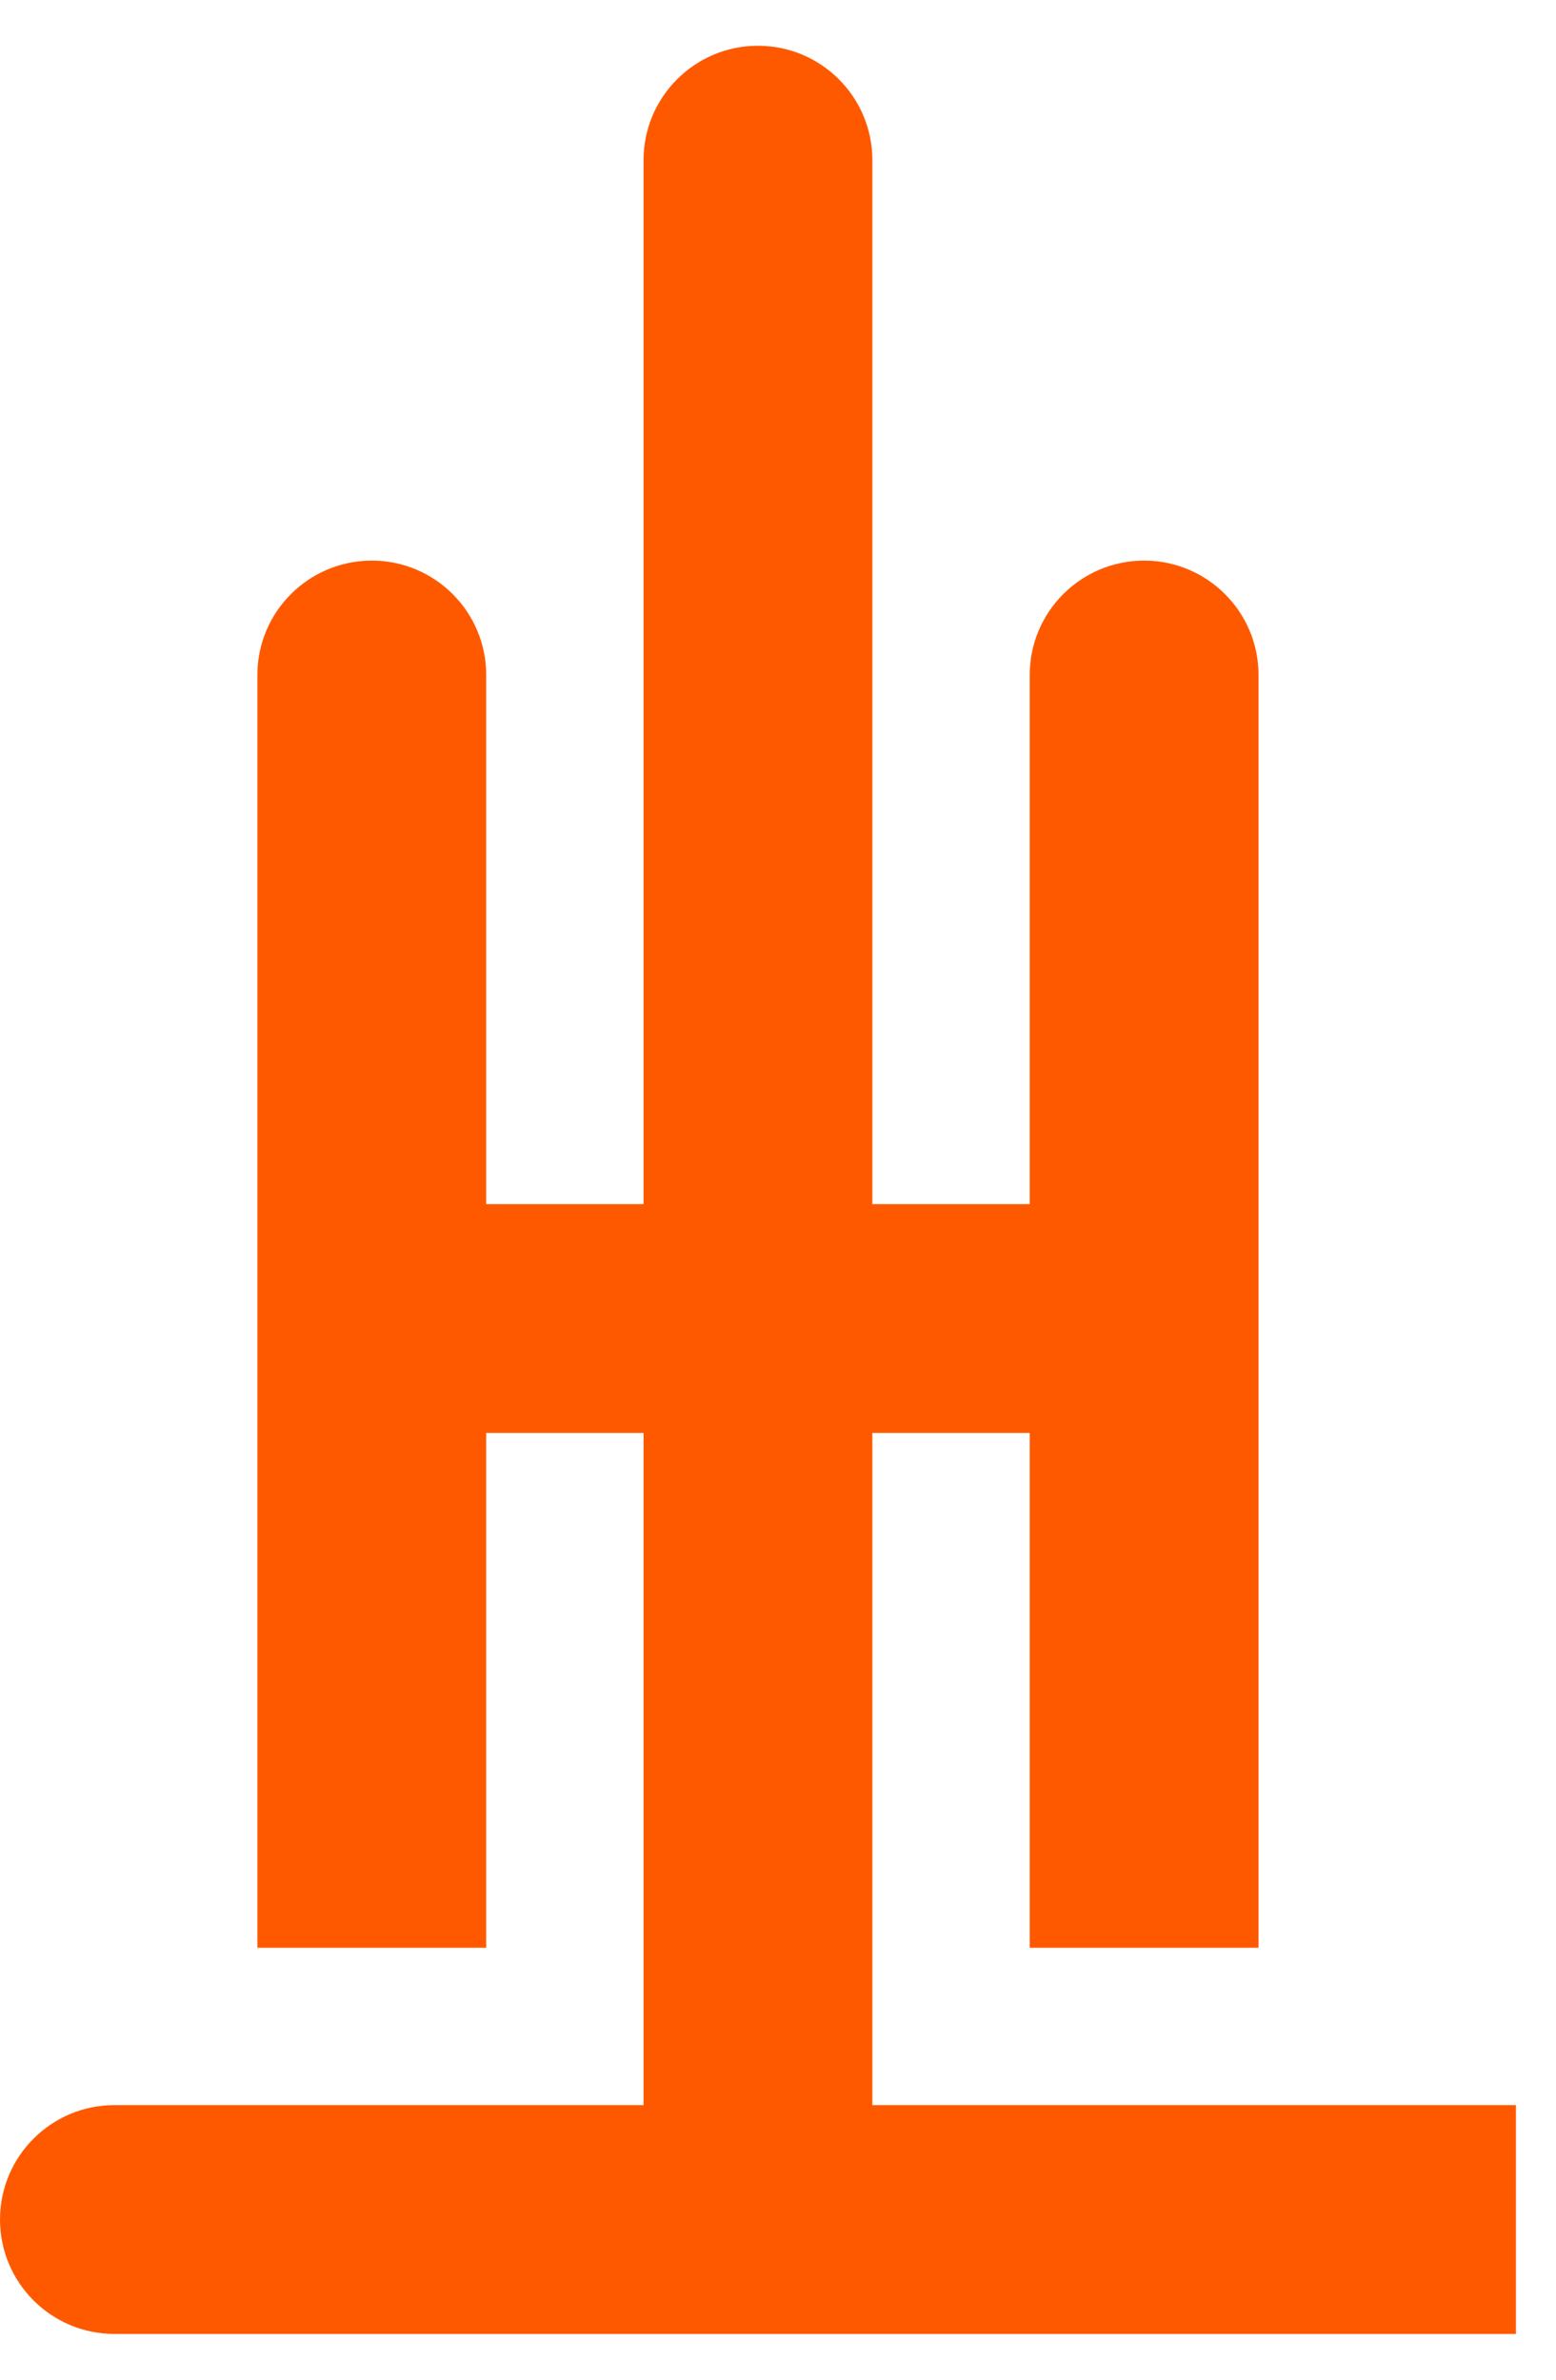 <?xml version="1.0" encoding="utf-8"?>
<svg xmlns="http://www.w3.org/2000/svg" fill="none" height="26" viewBox="0 0 17 26" width="17">
<path clip-rule="evenodd" d="M8.281 0.5C8.972 0.5 9.531 1.06 9.531 1.75L9.531 13.156H11.25V7.375C11.25 6.685 11.81 6.125 12.5 6.125C13.19 6.125 13.75 6.685 13.75 7.375L13.75 21.281H11.25L11.25 15.656H9.531V23H16.562V25.5H1.25C0.56 25.5 0 24.94 0 24.25C0 23.56 0.56 23 1.25 23H7.031L7.031 15.656H5.312L5.312 21.281H2.812L2.812 7.375C2.812 6.685 3.372 6.125 4.062 6.125C4.753 6.125 5.312 6.685 5.312 7.375V13.156H7.031L7.031 1.75C7.031 1.06 7.591 0.5 8.281 0.5Z" fill="#FF5900" fill-rule="evenodd"/>
</svg>